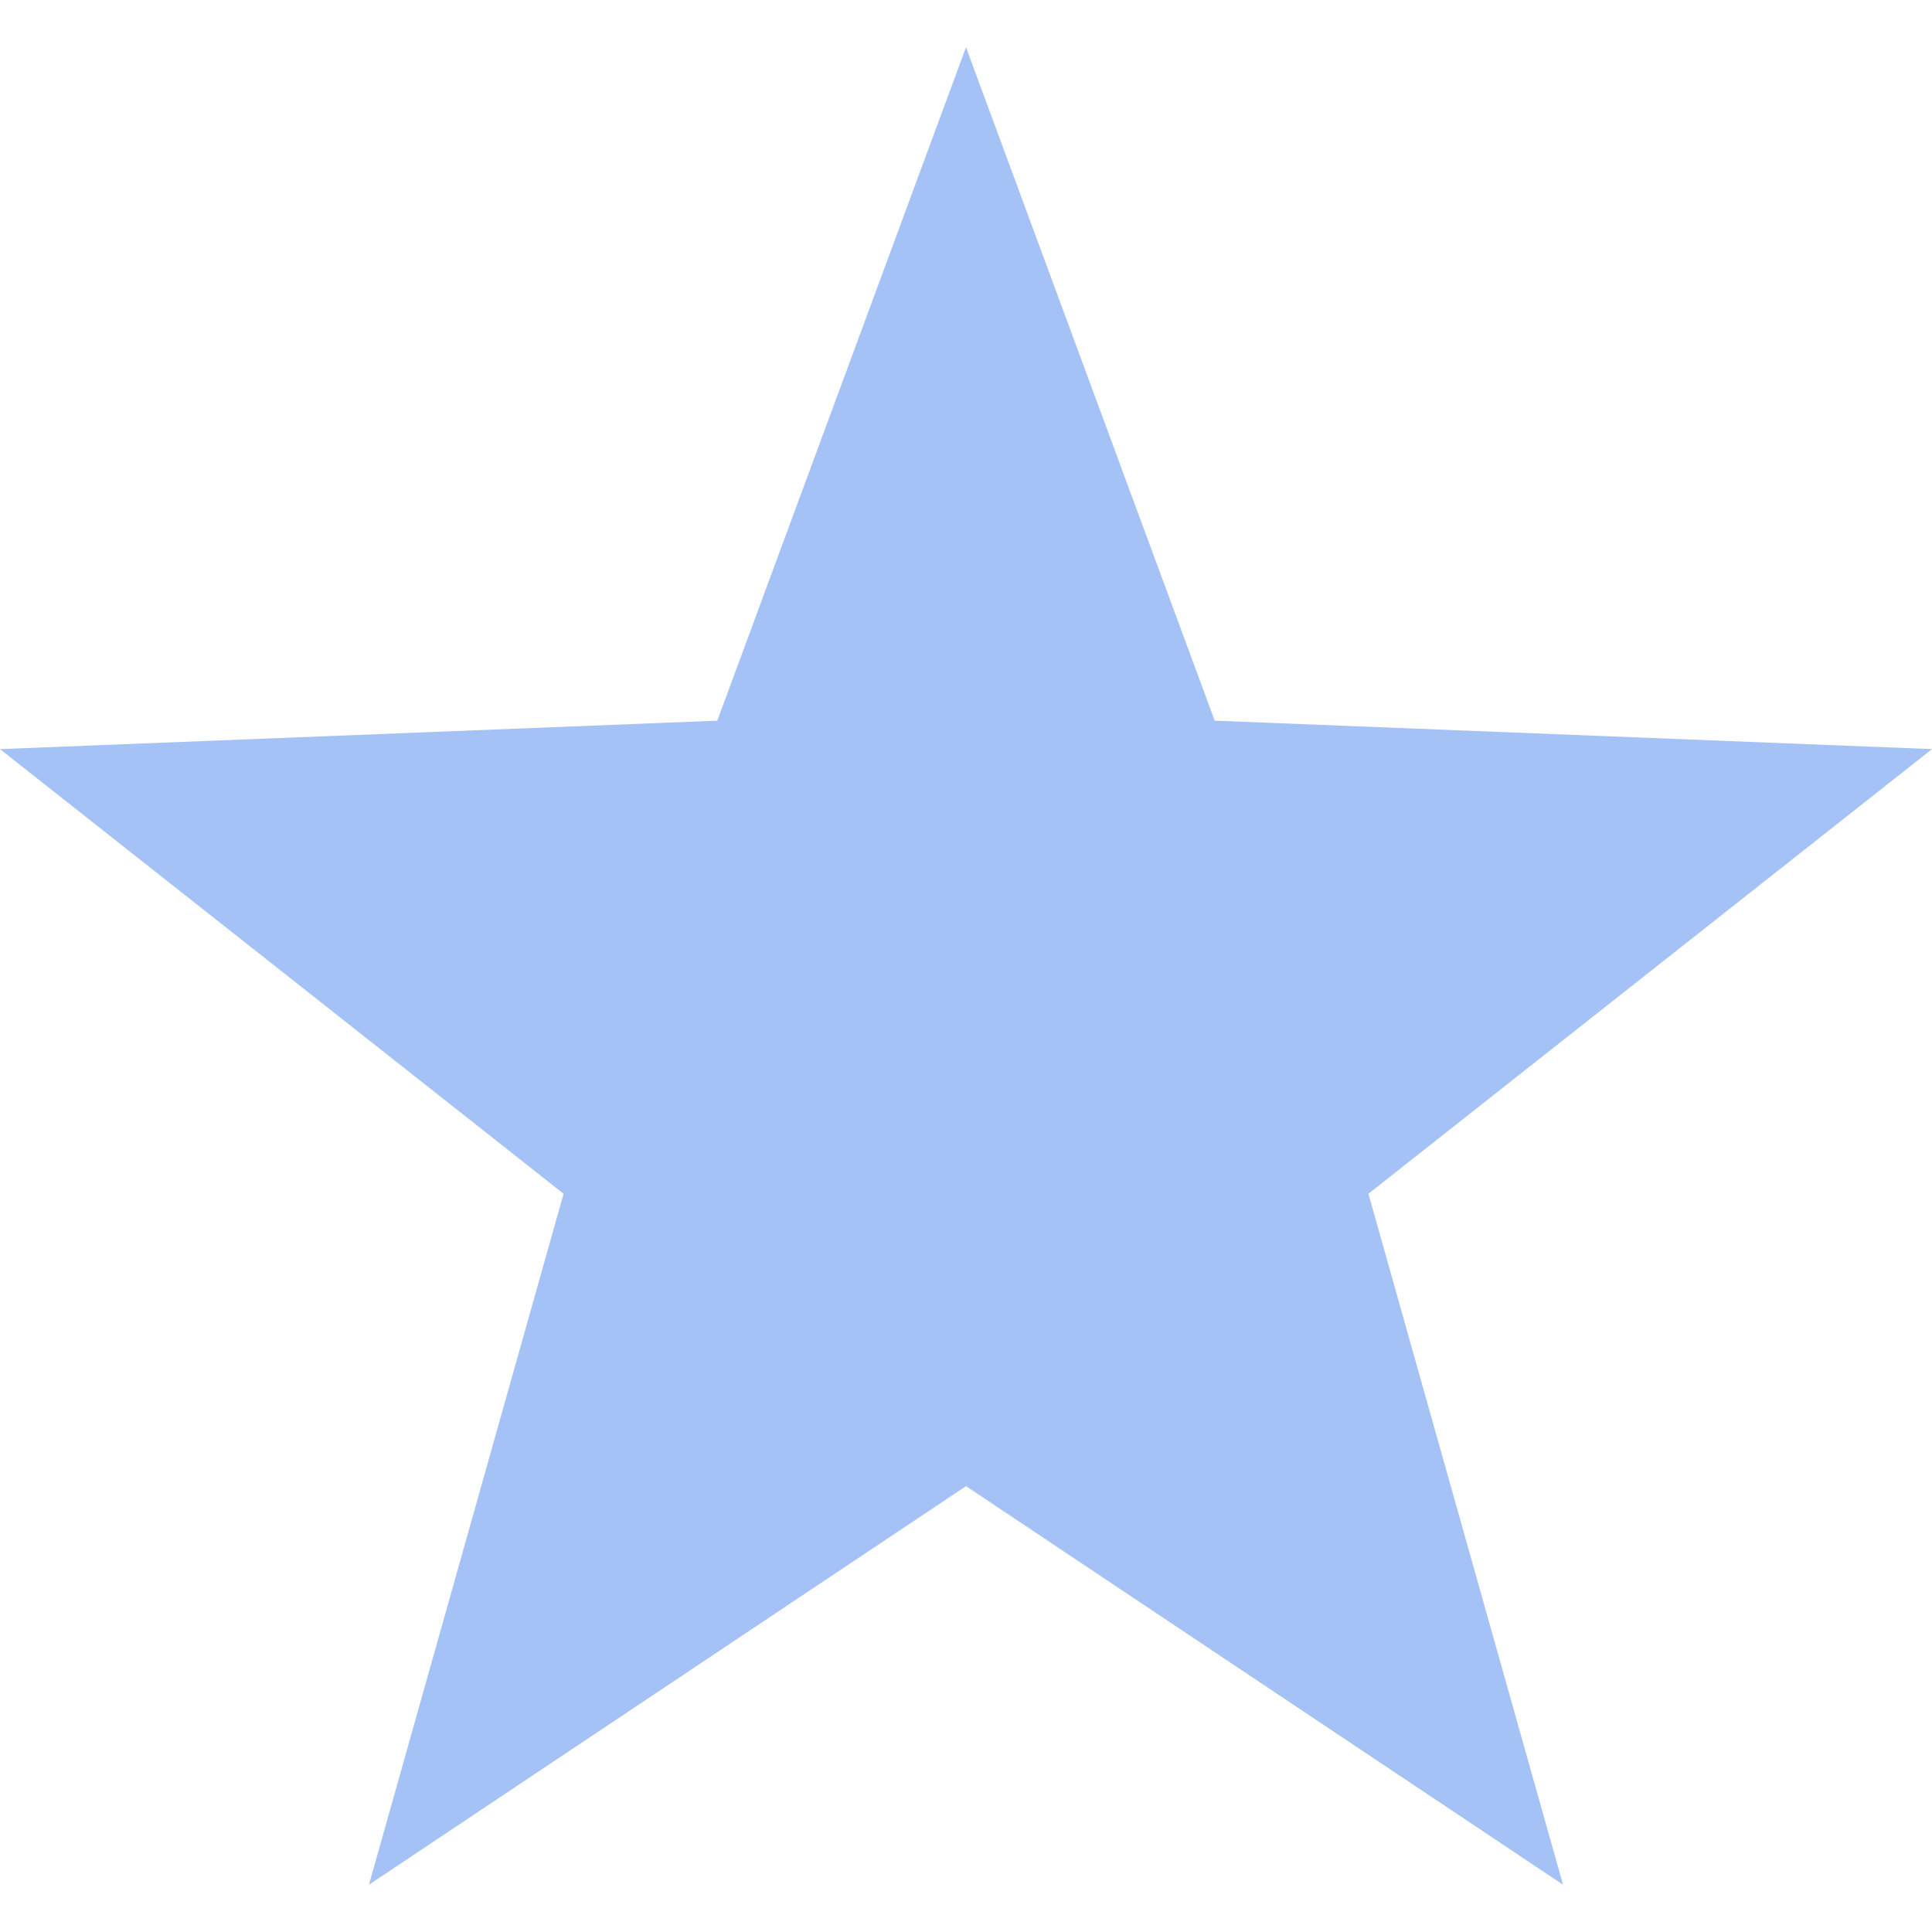<?xml version="1.0" encoding="iso-8859-1"?>
<svg fill="#a4c2f5" height="800px" width="800px" version="1.1" id="Layer_1" xmlns="http://www.w3.org/2000/svg" xmlns:xlink="http://www.w3.org/1999/xlink"
	 viewBox="0 0 472.615 472.615" xml:space="preserve">
<g>
	<g>
		<polygon points="472.615,183.253 297.148,176.296 236.308,11.566 175.468,176.296 0,183.253 137.868,292.02 90.262,461.05
			236.308,363.541 382.355,461.05 334.748,292.02 		"/>
	</g>
</g>
</svg>

